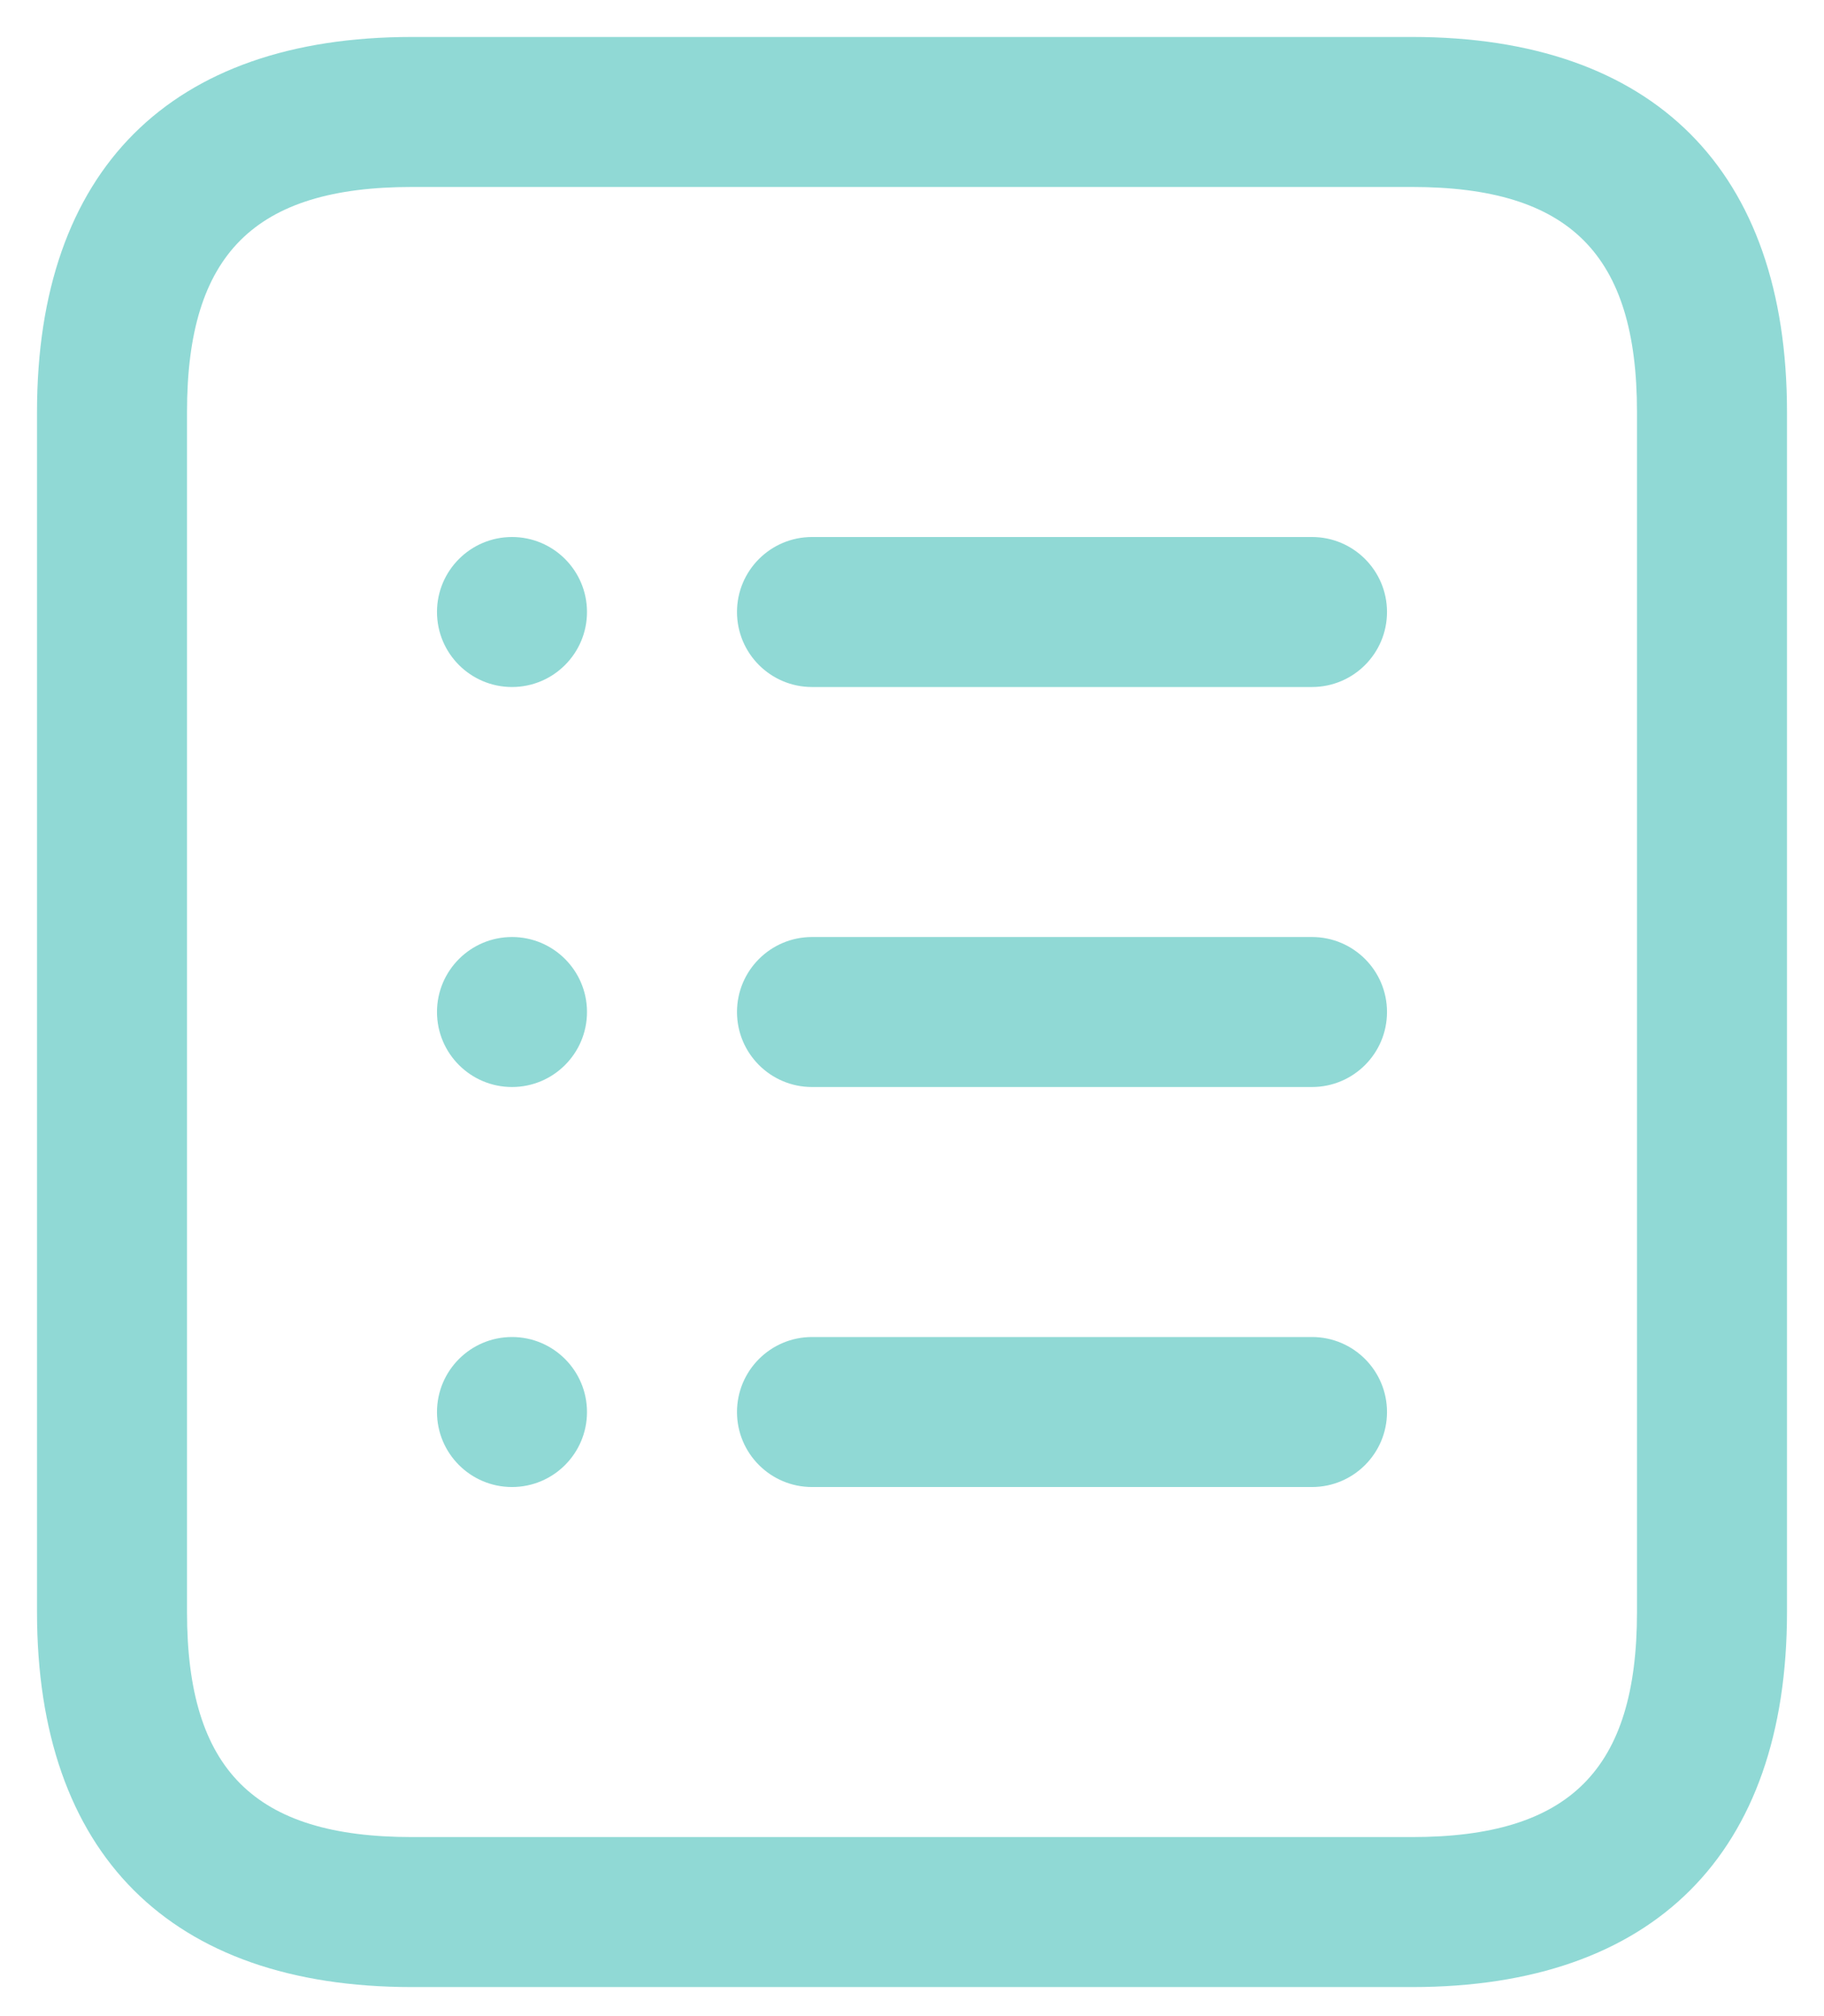 <svg width="38" height="42" viewBox="0 0 38 42" fill="none" xmlns="http://www.w3.org/2000/svg">
<path d="M29.417 0.77H8.583C3.546 0.77 0.771 3.545 0.771 8.583V33.583C0.771 38.62 3.546 41.395 8.583 41.395H29.417C34.454 41.395 37.229 38.62 37.229 33.583V8.583C37.229 3.545 34.454 0.77 29.417 0.77ZM34.104 33.583C34.104 36.868 32.702 38.27 29.417 38.27H8.583C5.298 38.27 3.896 36.868 3.896 33.583V8.583C3.896 5.297 5.298 3.895 8.583 3.895H29.417C32.702 3.895 34.104 5.297 34.104 8.583V33.583ZM12.229 12.749C12.229 13.612 11.529 14.312 10.667 14.312C9.804 14.312 9.104 13.612 9.104 12.749C9.104 11.887 9.804 11.187 10.667 11.187C11.529 11.187 12.229 11.887 12.229 12.749ZM12.229 21.082C12.229 21.945 11.529 22.645 10.667 22.645C9.804 22.645 9.104 21.945 9.104 21.082C9.104 20.22 9.804 19.52 10.667 19.52C11.529 19.52 12.229 20.22 12.229 21.082ZM12.229 29.416C12.229 30.278 11.529 30.978 10.667 30.978C9.804 30.978 9.104 30.278 9.104 29.416C9.104 28.553 9.804 27.853 10.667 27.853C11.529 27.853 12.229 28.553 12.229 29.416ZM28.896 12.749C28.896 13.612 28.196 14.312 27.333 14.312H16.917C16.054 14.312 15.354 13.612 15.354 12.749C15.354 11.887 16.054 11.187 16.917 11.187H27.333C28.196 11.187 28.896 11.887 28.896 12.749ZM28.896 21.082C28.896 21.945 28.196 22.645 27.333 22.645H16.917C16.054 22.645 15.354 21.945 15.354 21.082C15.354 20.22 16.054 19.52 16.917 19.52H27.333C28.196 19.52 28.896 20.22 28.896 21.082ZM28.896 29.416C28.896 30.278 28.196 30.978 27.333 30.978H16.917C16.054 30.978 15.354 30.278 15.354 29.416C15.354 28.553 16.054 27.853 16.917 27.853H27.333C28.196 27.853 28.896 28.553 28.896 29.416Z" fill="#90D9D5"/>
</svg>
